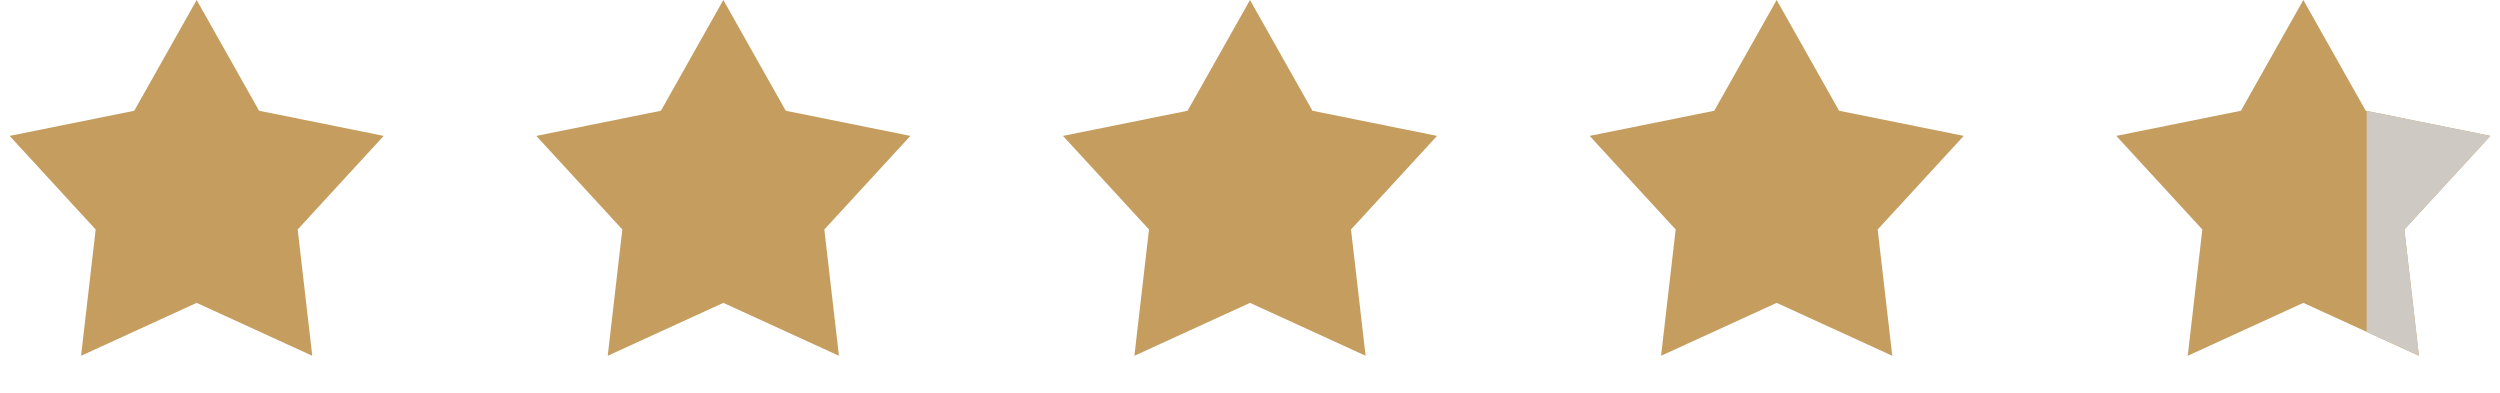 <?xml version="1.0" encoding="UTF-8"?> <svg xmlns="http://www.w3.org/2000/svg" width="375" height="59" viewBox="0 0 375 59" fill="none"><path d="M29.5 0L38.863 16.612L57.556 20.384L44.65 34.423L46.84 53.366L29.5 45.43L12.16 53.366L14.35 34.423L1.444 20.384L20.137 16.612L29.5 0Z" fill="#C59D5F"></path><path d="M108.5 0L117.863 16.612L136.556 20.384L123.65 34.423L125.84 53.366L108.5 45.43L91.16 53.366L93.35 34.423L80.444 20.384L99.137 16.612L108.5 0Z" fill="#C59D5F"></path><path d="M187.5 0L196.863 16.612L215.556 20.384L202.65 34.423L204.84 53.366L187.5 45.43L170.16 53.366L172.35 34.423L159.444 20.384L178.137 16.612L187.5 0Z" fill="#C59D5F"></path><path d="M266.5 0L275.863 16.612L294.556 20.384L281.65 34.423L283.84 53.366L266.5 45.43L249.16 53.366L251.35 34.423L238.444 20.384L257.137 16.612L266.5 0Z" fill="#C59D5F"></path><path d="M345.5 0L354.863 16.612L373.556 20.384L360.65 34.423L362.84 53.366L345.5 45.43L328.16 53.366L330.35 34.423L317.444 20.384L336.137 16.612L345.5 0Z" fill="#C59D5F"></path><path fill-rule="evenodd" clip-rule="evenodd" d="M355 49.777L362.841 53.366L360.652 34.423L373.558 20.384L355 16.64V49.777Z" fill="#CEC9C2"></path></svg> 